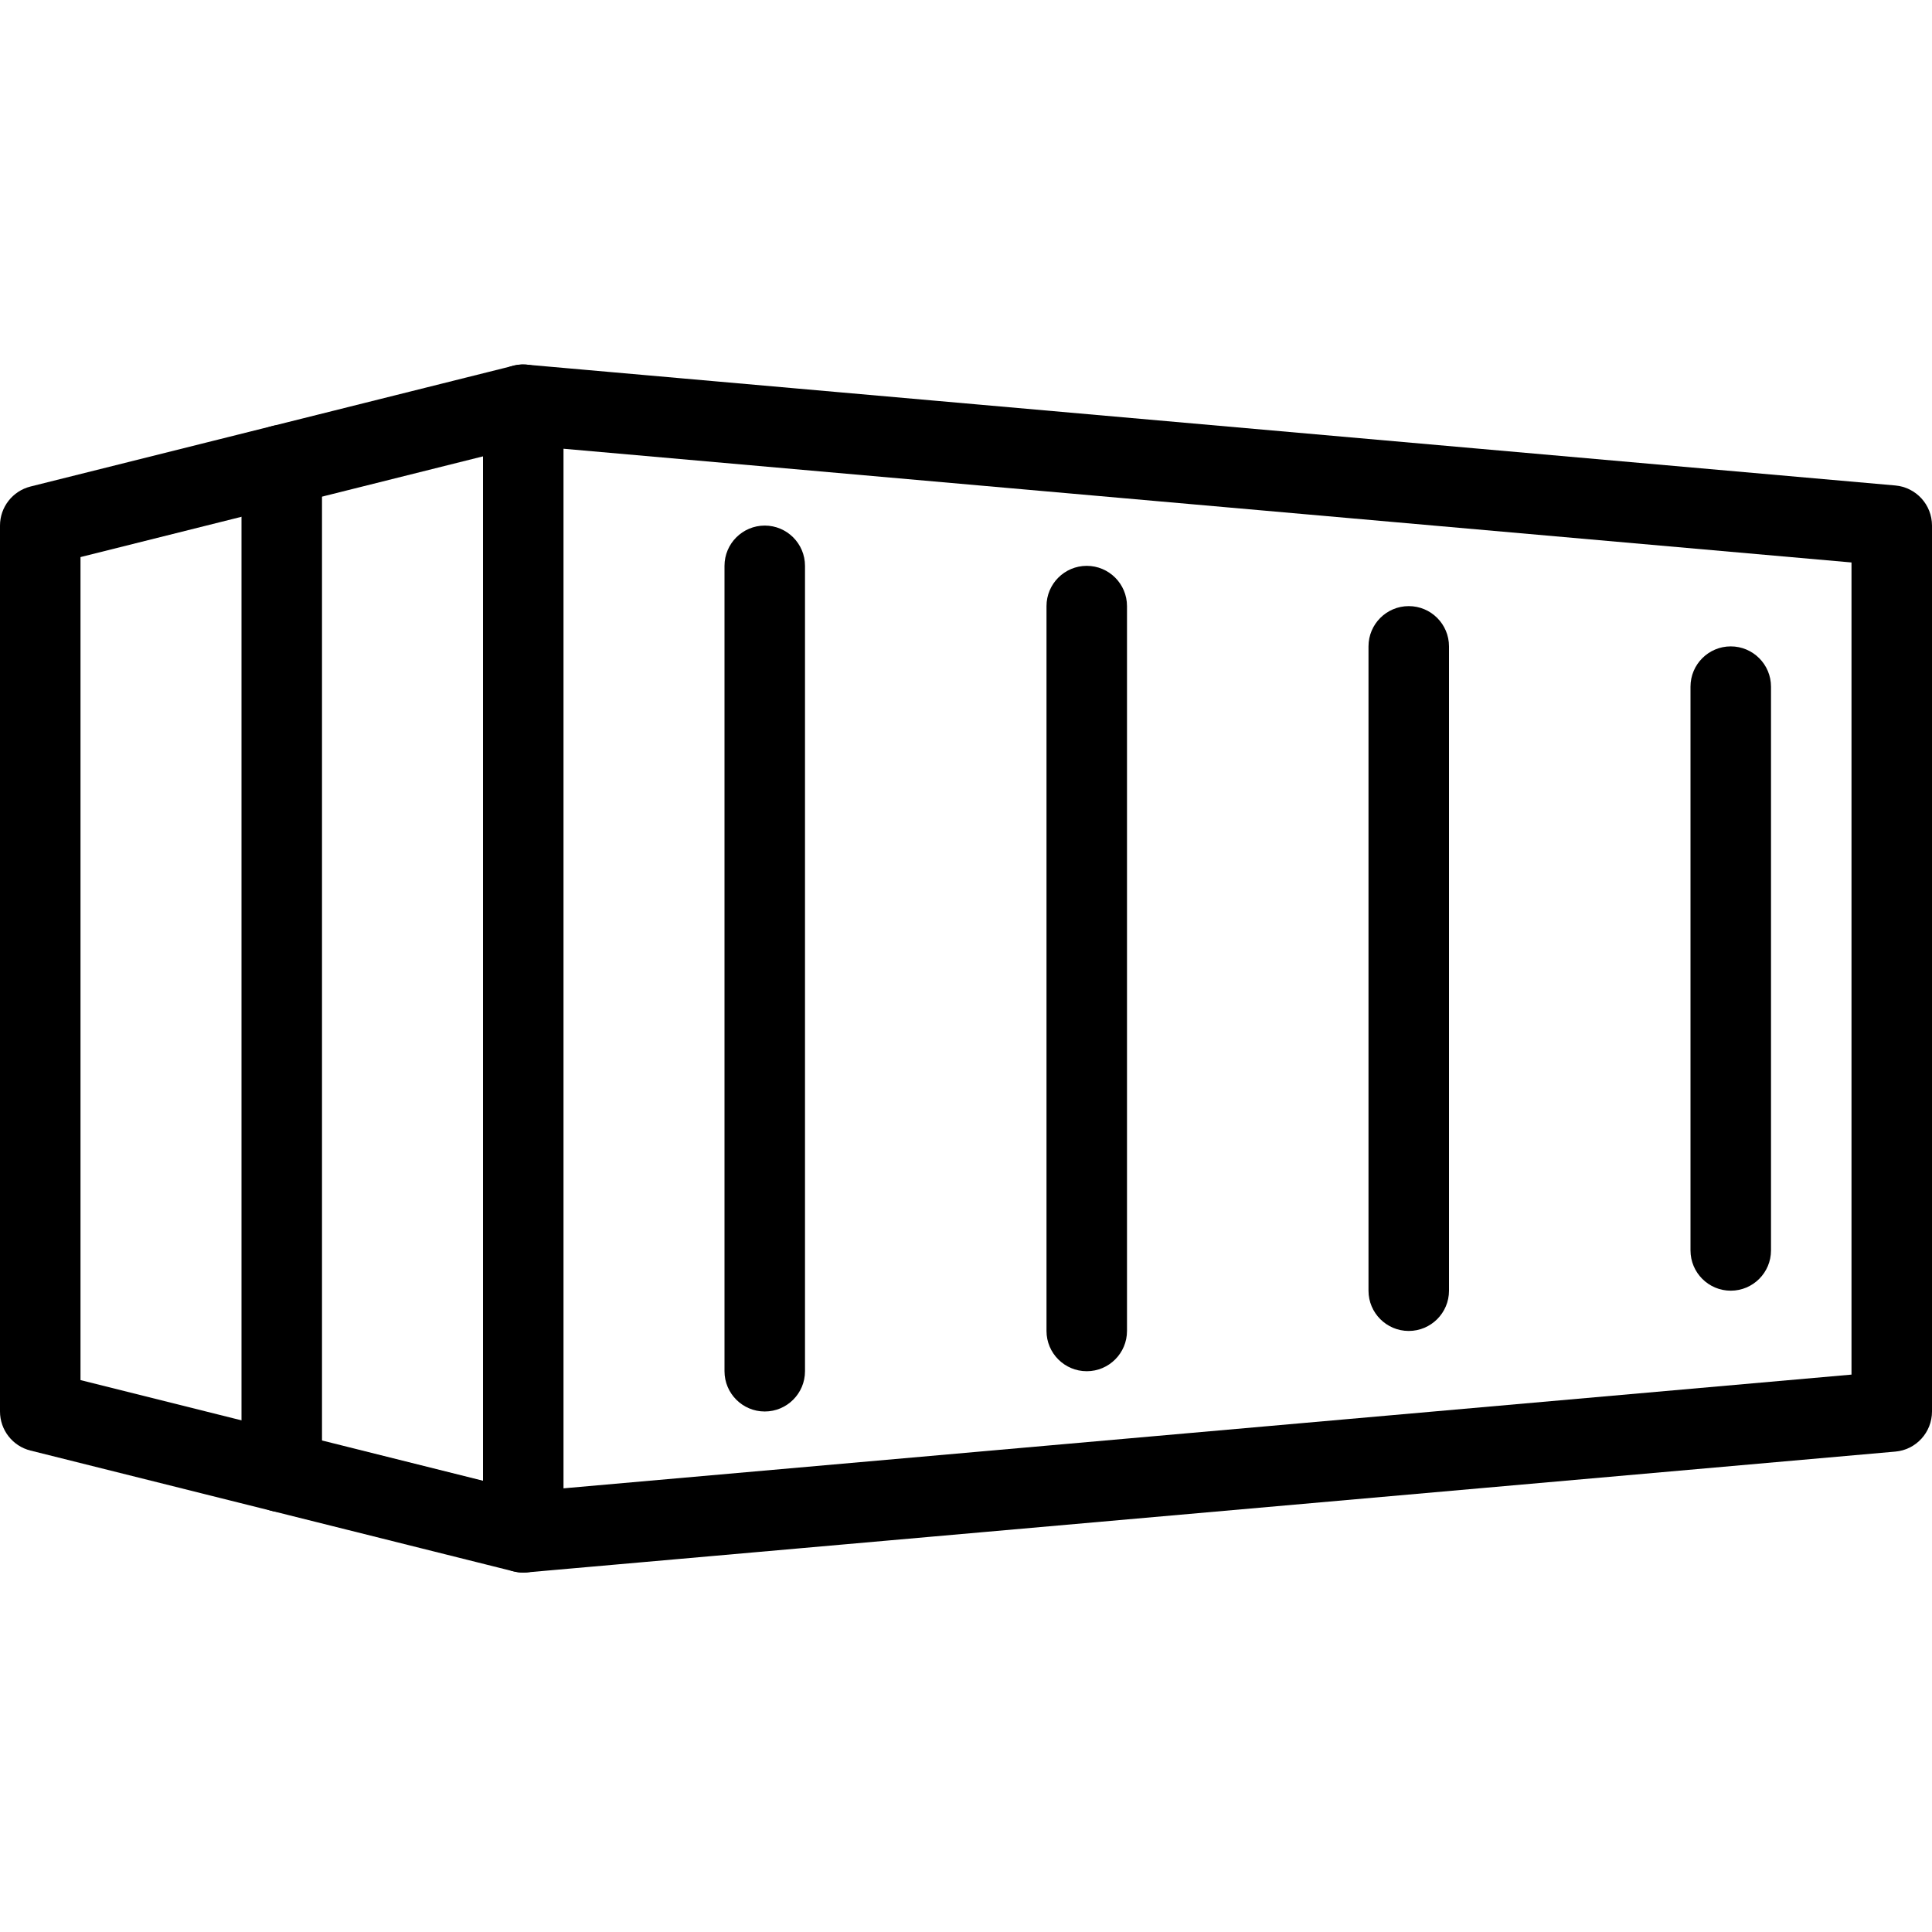 <?xml version="1.0" encoding="UTF-8"?>
<svg xmlns="http://www.w3.org/2000/svg" xmlns:xlink="http://www.w3.org/1999/xlink" width="1080" zoomAndPan="magnify" viewBox="0 0 810 810" height="1080" preserveAspectRatio="xMidYMid meet" version="1.0">
  <defs>
    <clipPath id="40c07c6dd7">
      <path d="M 202 152 L 810 152 L 810 659.363 L 202 659.363 Z M 202 152 " clip-rule="nonzero"></path>
    </clipPath>
    <clipPath id="e20fd86aaa">
      <path d="M 0 152 L 237 152 L 237 659.363 L 0 659.363 Z M 0 152 " clip-rule="nonzero"></path>
    </clipPath>
  </defs>
  <g clip-path="url(#40c07c6dd7)">
    <path fill="#000000" d="M 219.375 659.305 C 215.188 659.305 211.102 657.711 207.973 654.879 C 204.492 651.672 202.5 647.188 202.5 642.422 L 202.5 169.703 C 202.5 164.98 204.492 160.453 207.973 157.246 C 211.48 154.031 216.07 152.418 220.859 152.887 L 794.609 203.535 C 803.316 204.309 810 211.605 810 220.352 L 810 591.773 C 810 600.52 803.316 607.848 794.609 608.59 L 220.859 659.238 C 220.355 659.27 219.879 659.305 219.375 659.305 Z M 236.25 188.137 L 236.25 623.988 L 776.25 576.309 L 776.25 235.816 Z M 793.125 591.773 L 793.461 591.773 Z M 793.125 591.773 " fill-opacity="1" fill-rule="nonzero"></path>
  </g>
  <g clip-path="url(#e20fd86aaa)">
    <path fill="#000000" d="M 219.375 659.305 C 218.023 659.305 216.672 659.141 215.289 658.801 L 12.789 608.152 C 5.266 606.289 0 599.504 0 591.773 L 0 220.352 C 0 212.617 5.266 205.867 12.789 203.973 L 215.289 153.324 C 224.203 151 233.48 156.57 235.746 165.613 C 238.004 174.633 232.535 183.816 223.461 186.082 L 33.75 233.559 L 33.75 578.609 L 223.461 626.043 C 232.535 628.309 238.004 637.492 235.746 646.512 C 233.852 654.211 226.973 659.305 219.375 659.305 Z M 219.375 659.305 " fill-opacity="1" fill-rule="nonzero"></path>
  </g>
  <path fill="#000000" d="M 118.125 633.98 C 108.812 633.98 101.25 626.41 101.25 617.098 L 101.25 195.027 C 101.25 185.711 108.812 178.145 118.125 178.145 C 127.438 178.145 135 185.711 135 195.027 L 135 617.098 C 135 626.41 127.438 633.98 118.125 633.98 Z M 118.125 633.98 " fill-opacity="1" fill-rule="nonzero"></path>
  <path fill="#000000" d="M 320.625 591.773 C 311.312 591.773 303.75 584.207 303.75 574.891 L 303.75 237.234 C 303.75 227.918 311.312 220.352 320.625 220.352 C 329.938 220.352 337.5 227.918 337.5 237.234 L 337.5 574.891 C 337.5 584.207 329.938 591.773 320.625 591.773 Z M 320.625 591.773 " fill-opacity="1" fill-rule="nonzero"></path>
  <path fill="#000000" d="M 455.625 574.891 C 446.312 574.891 438.75 567.324 438.75 558.008 L 438.75 254.117 C 438.75 244.801 446.312 237.234 455.625 237.234 C 464.938 237.234 472.5 244.801 472.5 254.117 L 472.5 558.008 C 472.5 567.324 464.938 574.891 455.625 574.891 Z M 455.625 574.891 " fill-opacity="1" fill-rule="nonzero"></path>
  <path fill="#000000" d="M 590.625 558.008 C 581.312 558.008 573.75 550.441 573.75 541.125 L 573.75 271 C 573.75 261.684 581.312 254.117 590.625 254.117 C 599.938 254.117 607.5 261.684 607.5 271 L 607.5 541.125 C 607.5 550.441 599.938 558.008 590.625 558.008 Z M 590.625 558.008 " fill-opacity="1" fill-rule="nonzero"></path>
  <path fill="#000000" d="M 725.625 541.125 C 716.312 541.125 708.75 533.559 708.75 524.242 L 708.75 287.883 C 708.75 278.566 716.312 271 725.625 271 C 734.938 271 742.5 278.566 742.5 287.883 L 742.5 524.242 C 742.5 533.559 734.938 541.125 725.625 541.125 Z M 725.625 541.125 " fill-opacity="1" fill-rule="nonzero"></path>
</svg>
